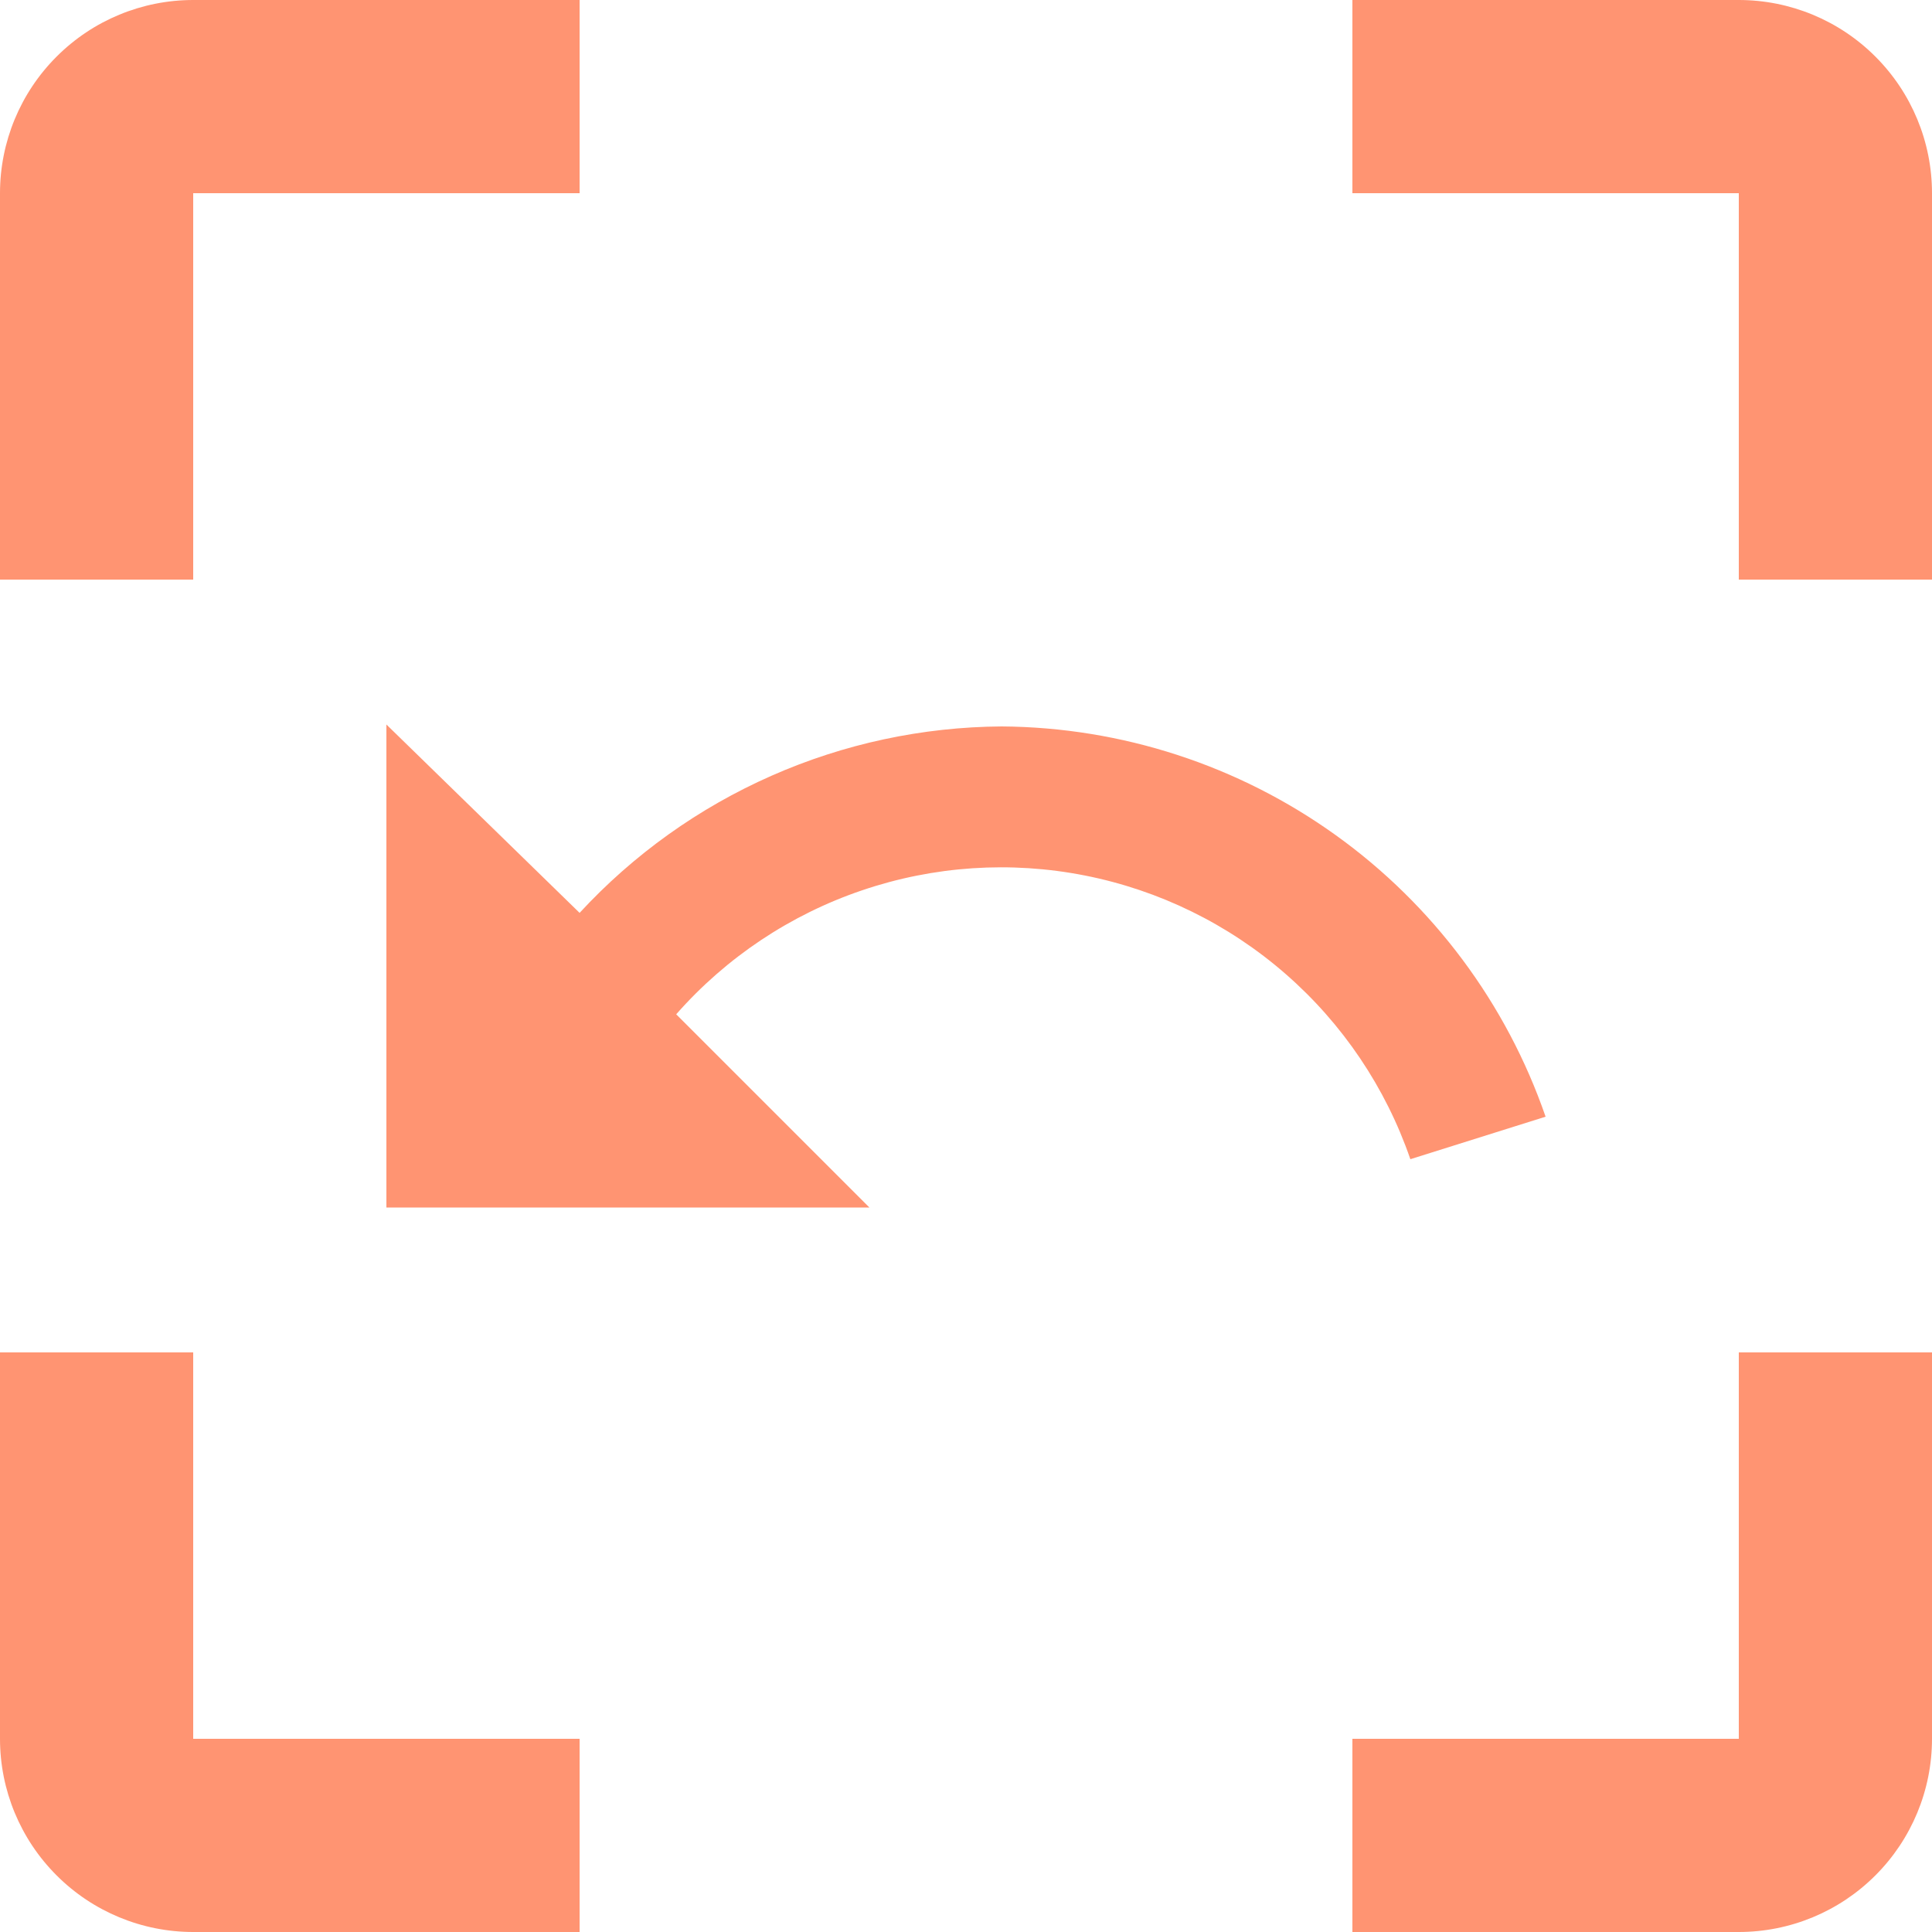 <svg width="30" height="30" viewBox="0 0 30 30" fill="none" xmlns="http://www.w3.org/2000/svg">
<path d="M3 0C2.204 0 1.441 0.316 0.879 0.879C0.316 1.441 0 2.204 0 3V9H3V3H9V0H3ZM21 0V3H27V9H30V3C30 2.204 29.684 1.441 29.121 0.879C28.559 0.316 27.796 0 27 0H21ZM21 30V27H27V21H30V27C30 27.796 29.684 28.559 29.121 29.121C28.559 29.684 27.796 30 27 30H21ZM3 27V21H0V27C0 27.796 0.316 28.559 0.879 29.121C1.441 29.684 2.204 30 3 30H9V27H3ZM15.555 11.28C14.322 11.288 13.104 11.549 11.977 12.047C10.849 12.545 9.836 13.269 9 14.175L6 11.25V18.75H13.5L10.5 15.75C11.277 14.867 12.272 14.203 13.386 13.825C14.5 13.446 15.693 13.367 16.847 13.595C18.001 13.823 19.076 14.35 19.962 15.123C20.849 15.896 21.517 16.888 21.9 18L24 17.34C23.392 15.581 22.253 14.053 20.741 12.968C19.228 11.882 17.416 11.293 15.555 11.28Z" fill="#FF9472"/>
</svg>
